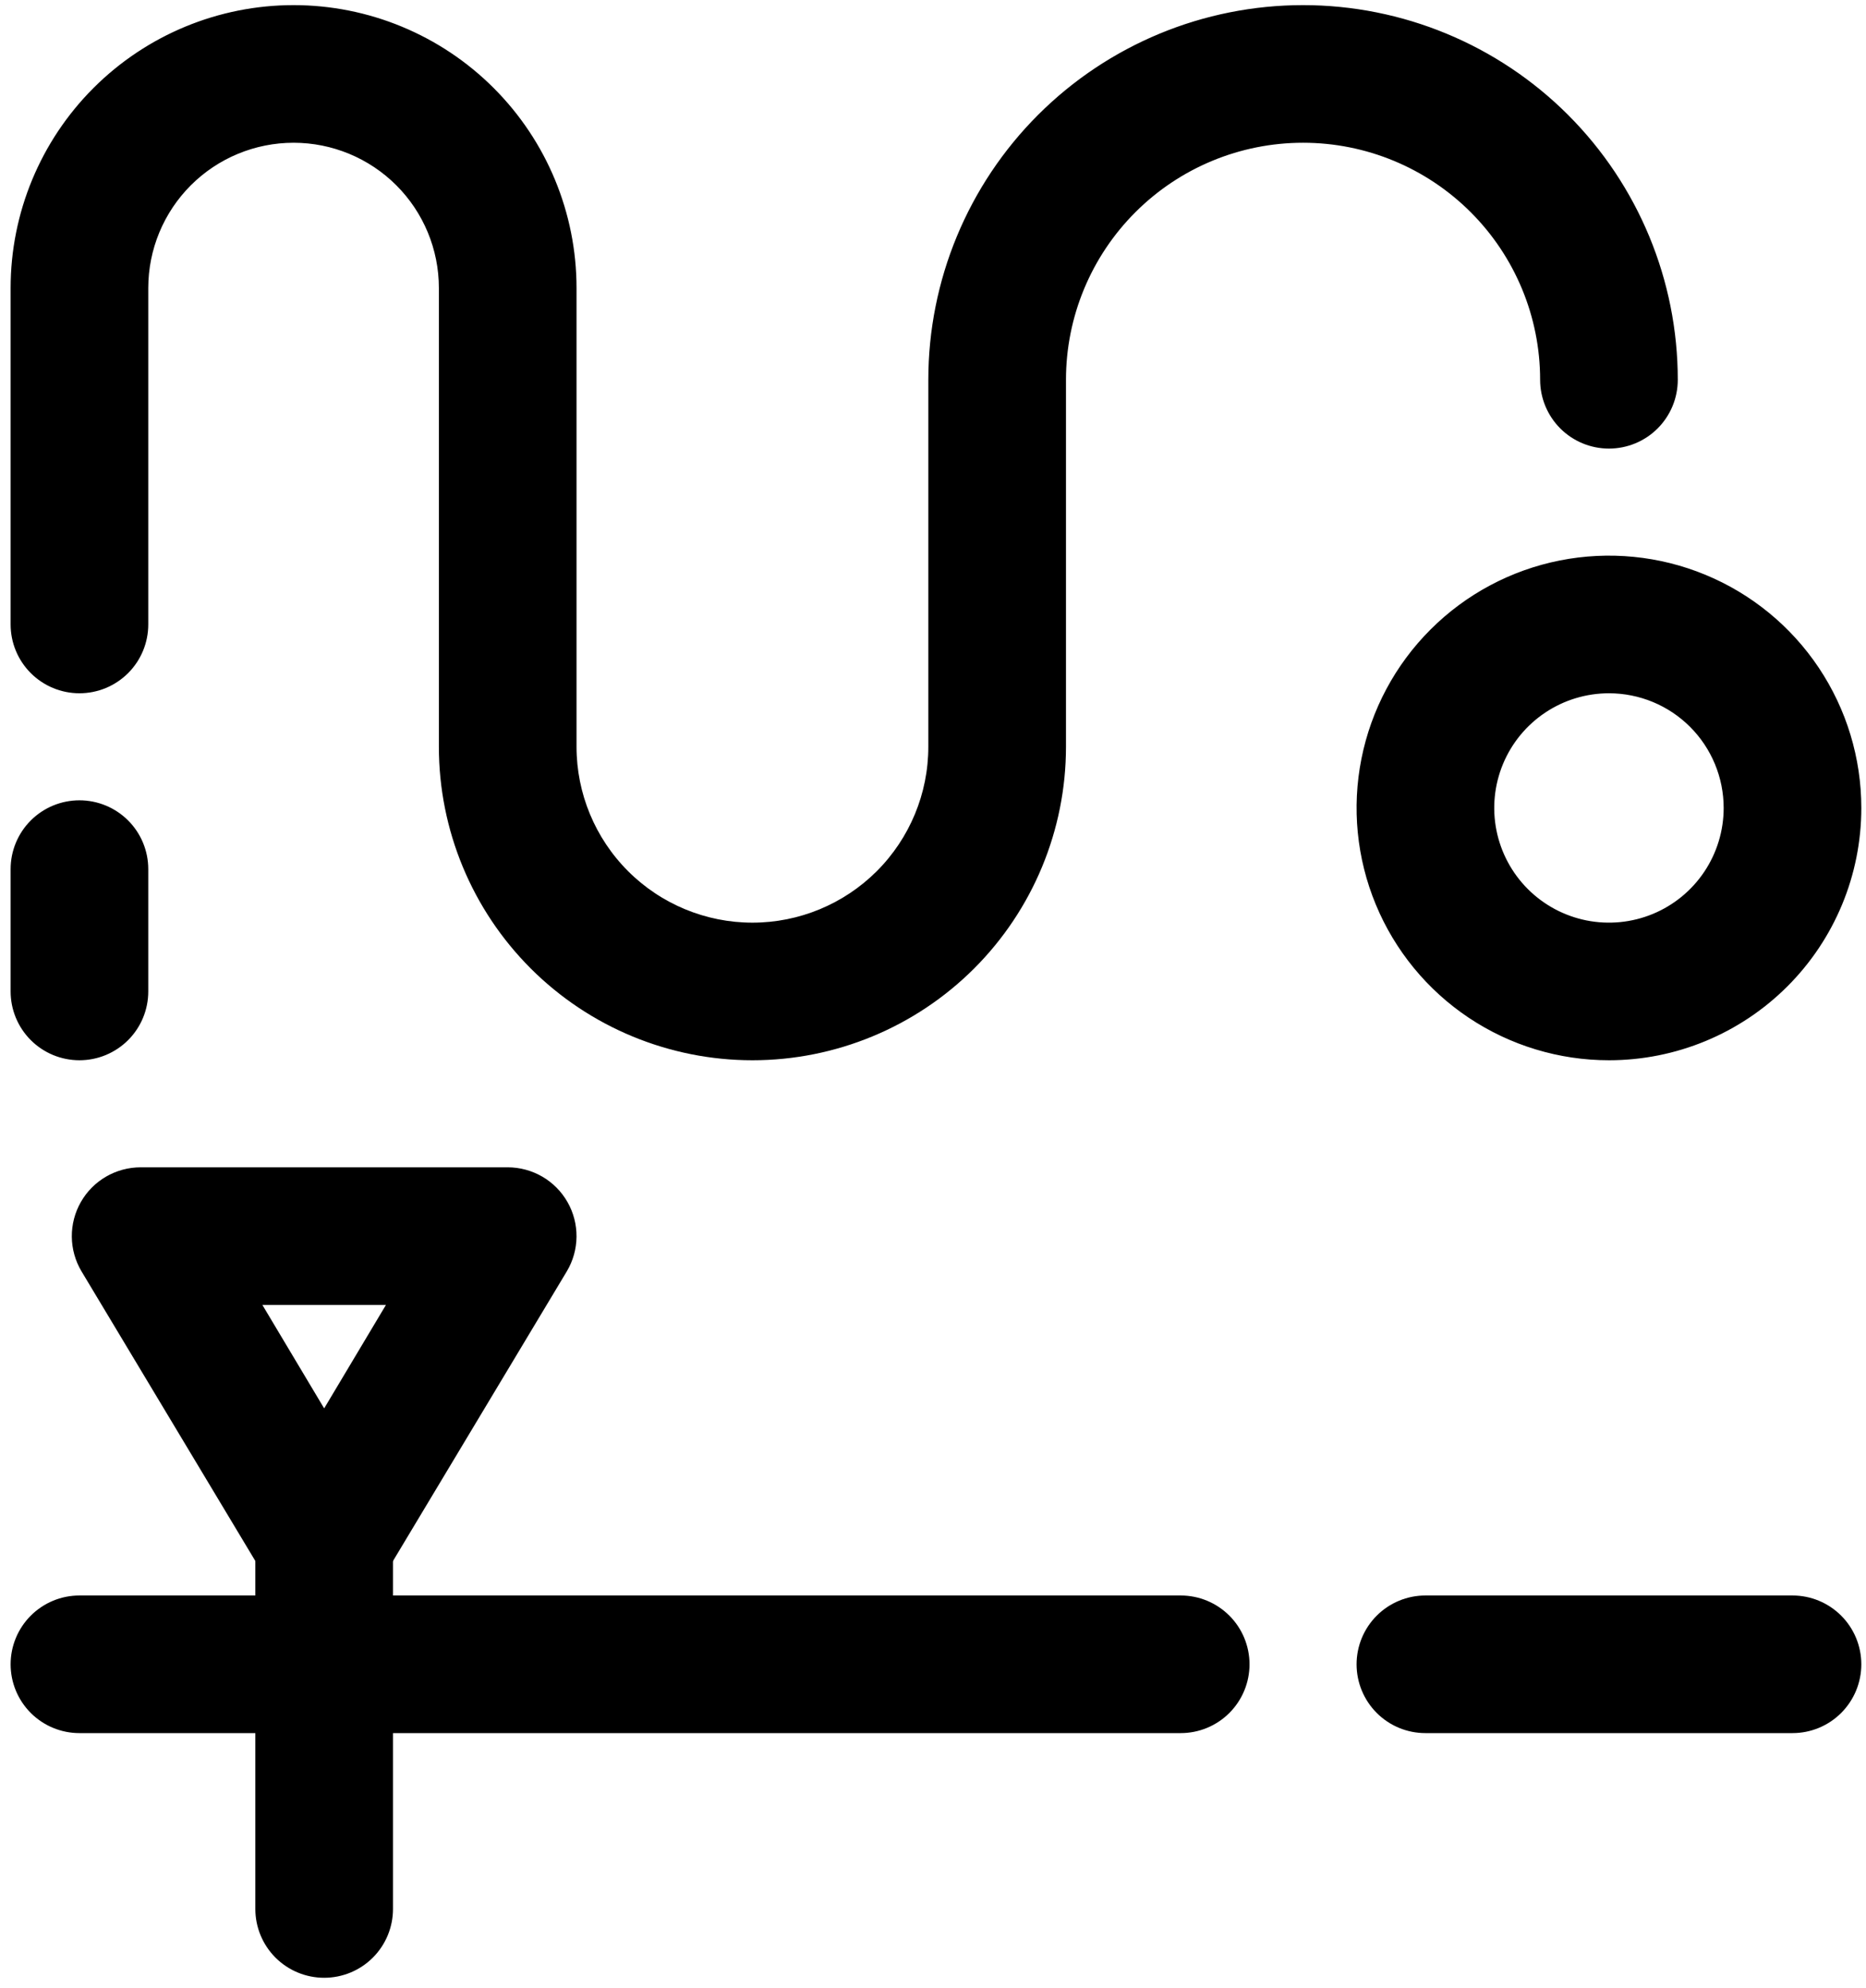 <svg width="122" height="130" viewBox="0 0 122 130" fill="none" xmlns="http://www.w3.org/2000/svg">
<path d="M105.194 68.835C102.03 68.835 98.936 67.897 96.305 66.139C93.674 64.381 91.623 61.882 90.412 58.958C89.201 56.035 88.884 52.818 89.502 49.714C90.119 46.61 91.643 43.759 93.881 41.522C96.118 39.284 98.969 37.76 102.073 37.143C105.177 36.526 108.394 36.842 111.317 38.053C114.241 39.264 116.74 41.315 118.498 43.946C120.256 46.578 121.194 49.671 121.194 52.836C121.194 57.079 119.509 61.149 116.508 64.149C113.507 67.15 109.438 68.835 105.194 68.835ZM105.194 44.836C103.612 44.836 102.065 45.305 100.75 46.184C99.434 47.063 98.409 48.312 97.803 49.774C97.198 51.236 97.039 52.844 97.348 54.396C97.657 55.948 98.419 57.373 99.537 58.492C100.656 59.611 102.082 60.373 103.634 60.682C105.185 60.99 106.794 60.832 108.256 60.227C109.718 59.621 110.967 58.596 111.846 57.28C112.725 55.964 113.194 54.418 113.194 52.836C113.194 50.714 112.351 48.679 110.851 47.179C109.351 45.678 107.316 44.836 105.194 44.836ZM5.194 68.835C4.133 68.835 3.116 68.414 2.366 67.664C1.616 66.914 1.194 65.896 1.194 64.835V56.836C1.194 55.775 1.616 54.757 2.366 54.007C3.116 53.257 4.133 52.836 5.194 52.836C6.255 52.836 7.273 53.257 8.023 54.007C8.773 54.757 9.194 55.775 9.194 56.836V64.835C9.194 65.896 8.773 66.914 8.023 67.664C7.273 68.414 6.255 68.835 5.194 68.835Z" fill="black" stroke="black"/>
<path d="M49.194 68.835C43.89 68.835 38.803 66.728 35.052 62.978C31.302 59.227 29.194 54.14 29.194 48.836V18.835C29.194 16.183 28.141 13.64 26.265 11.764C24.39 9.889 21.846 8.835 19.194 8.835C16.542 8.835 13.999 9.889 12.123 11.764C10.248 13.64 9.194 16.183 9.194 18.835V40.836C9.194 41.896 8.773 42.914 8.023 43.664C7.273 44.414 6.255 44.836 5.194 44.836C4.133 44.836 3.116 44.414 2.366 43.664C1.616 42.914 1.194 41.896 1.194 40.836V18.835C1.194 14.062 3.091 9.483 6.466 6.108C9.842 2.732 14.42 0.835 19.194 0.835C23.968 0.835 28.547 2.732 31.922 6.108C35.298 9.483 37.194 14.062 37.194 18.835V48.836C37.194 52.018 38.459 55.07 40.709 57.321C42.959 59.571 46.012 60.836 49.194 60.836C52.377 60.836 55.429 59.571 57.68 57.321C59.93 55.07 61.194 52.018 61.194 48.836V24.835C61.194 18.47 63.723 12.366 68.224 7.865C72.725 3.364 78.829 0.835 85.194 0.835C91.559 0.835 97.664 3.364 102.165 7.865C106.666 12.366 109.194 18.47 109.194 24.835C109.194 25.896 108.773 26.914 108.023 27.664C107.273 28.414 106.255 28.835 105.194 28.835C104.133 28.835 103.116 28.414 102.366 27.664C101.616 26.914 101.194 25.896 101.194 24.835C101.194 20.592 99.509 16.522 96.508 13.522C93.507 10.521 89.438 8.835 85.194 8.835C80.951 8.835 76.881 10.521 73.881 13.522C70.88 16.522 69.194 20.592 69.194 24.835V48.836C69.194 54.14 67.087 59.227 63.337 62.978C59.586 66.728 54.499 68.835 49.194 68.835Z" fill="black" stroke="black"/>
<path d="M17.754 102.875L5.754 82.875C5.394 82.268 5.201 81.576 5.195 80.87C5.189 80.164 5.37 79.469 5.719 78.856C6.068 78.242 6.574 77.732 7.184 77.377C7.795 77.023 8.488 76.836 9.194 76.835H33.194C33.9 76.836 34.593 77.023 35.204 77.377C35.814 77.732 36.32 78.242 36.669 78.856C37.019 79.469 37.199 80.164 37.193 80.87C37.187 81.576 36.994 82.268 36.634 82.875L24.634 102.875C24.28 103.472 23.777 103.967 23.173 104.31C22.57 104.654 21.888 104.834 21.194 104.834C20.5 104.834 19.818 104.654 19.215 104.31C18.612 103.967 18.108 103.472 17.754 102.875ZM16.274 84.835L21.194 93.075L26.114 84.835H16.274Z" fill="black" stroke="black"/>
<path d="M21.194 128.835C20.134 128.835 19.116 128.414 18.366 127.664C17.616 126.914 17.194 125.896 17.194 124.835V100.835C17.194 99.775 17.616 98.757 18.366 98.007C19.116 97.257 20.134 96.835 21.194 96.835C22.255 96.835 23.273 97.257 24.023 98.007C24.773 98.757 25.194 99.775 25.194 100.835V124.835C25.194 125.896 24.773 126.914 24.023 127.664C23.273 128.414 22.255 128.835 21.194 128.835Z" fill="black" stroke="black"/>
<path d="M77.194 112.835H5.194C4.133 112.835 3.116 112.414 2.366 111.664C1.616 110.914 1.194 109.896 1.194 108.835C1.194 107.775 1.616 106.757 2.366 106.007C3.116 105.257 4.133 104.835 5.194 104.835H77.194C78.255 104.835 79.273 105.257 80.023 106.007C80.773 106.757 81.194 107.775 81.194 108.835C81.194 109.896 80.773 110.914 80.023 111.664C79.273 112.414 78.255 112.835 77.194 112.835ZM117.194 112.835H93.194C92.133 112.835 91.116 112.414 90.366 111.664C89.616 110.914 89.194 109.896 89.194 108.835C89.194 107.775 89.616 106.757 90.366 106.007C91.116 105.257 92.133 104.835 93.194 104.835H117.194C118.255 104.835 119.273 105.257 120.023 106.007C120.773 106.757 121.194 107.775 121.194 108.835C121.194 109.896 120.773 110.914 120.023 111.664C119.273 112.414 118.255 112.835 117.194 112.835Z" fill="black" stroke="black"/>
</svg>
